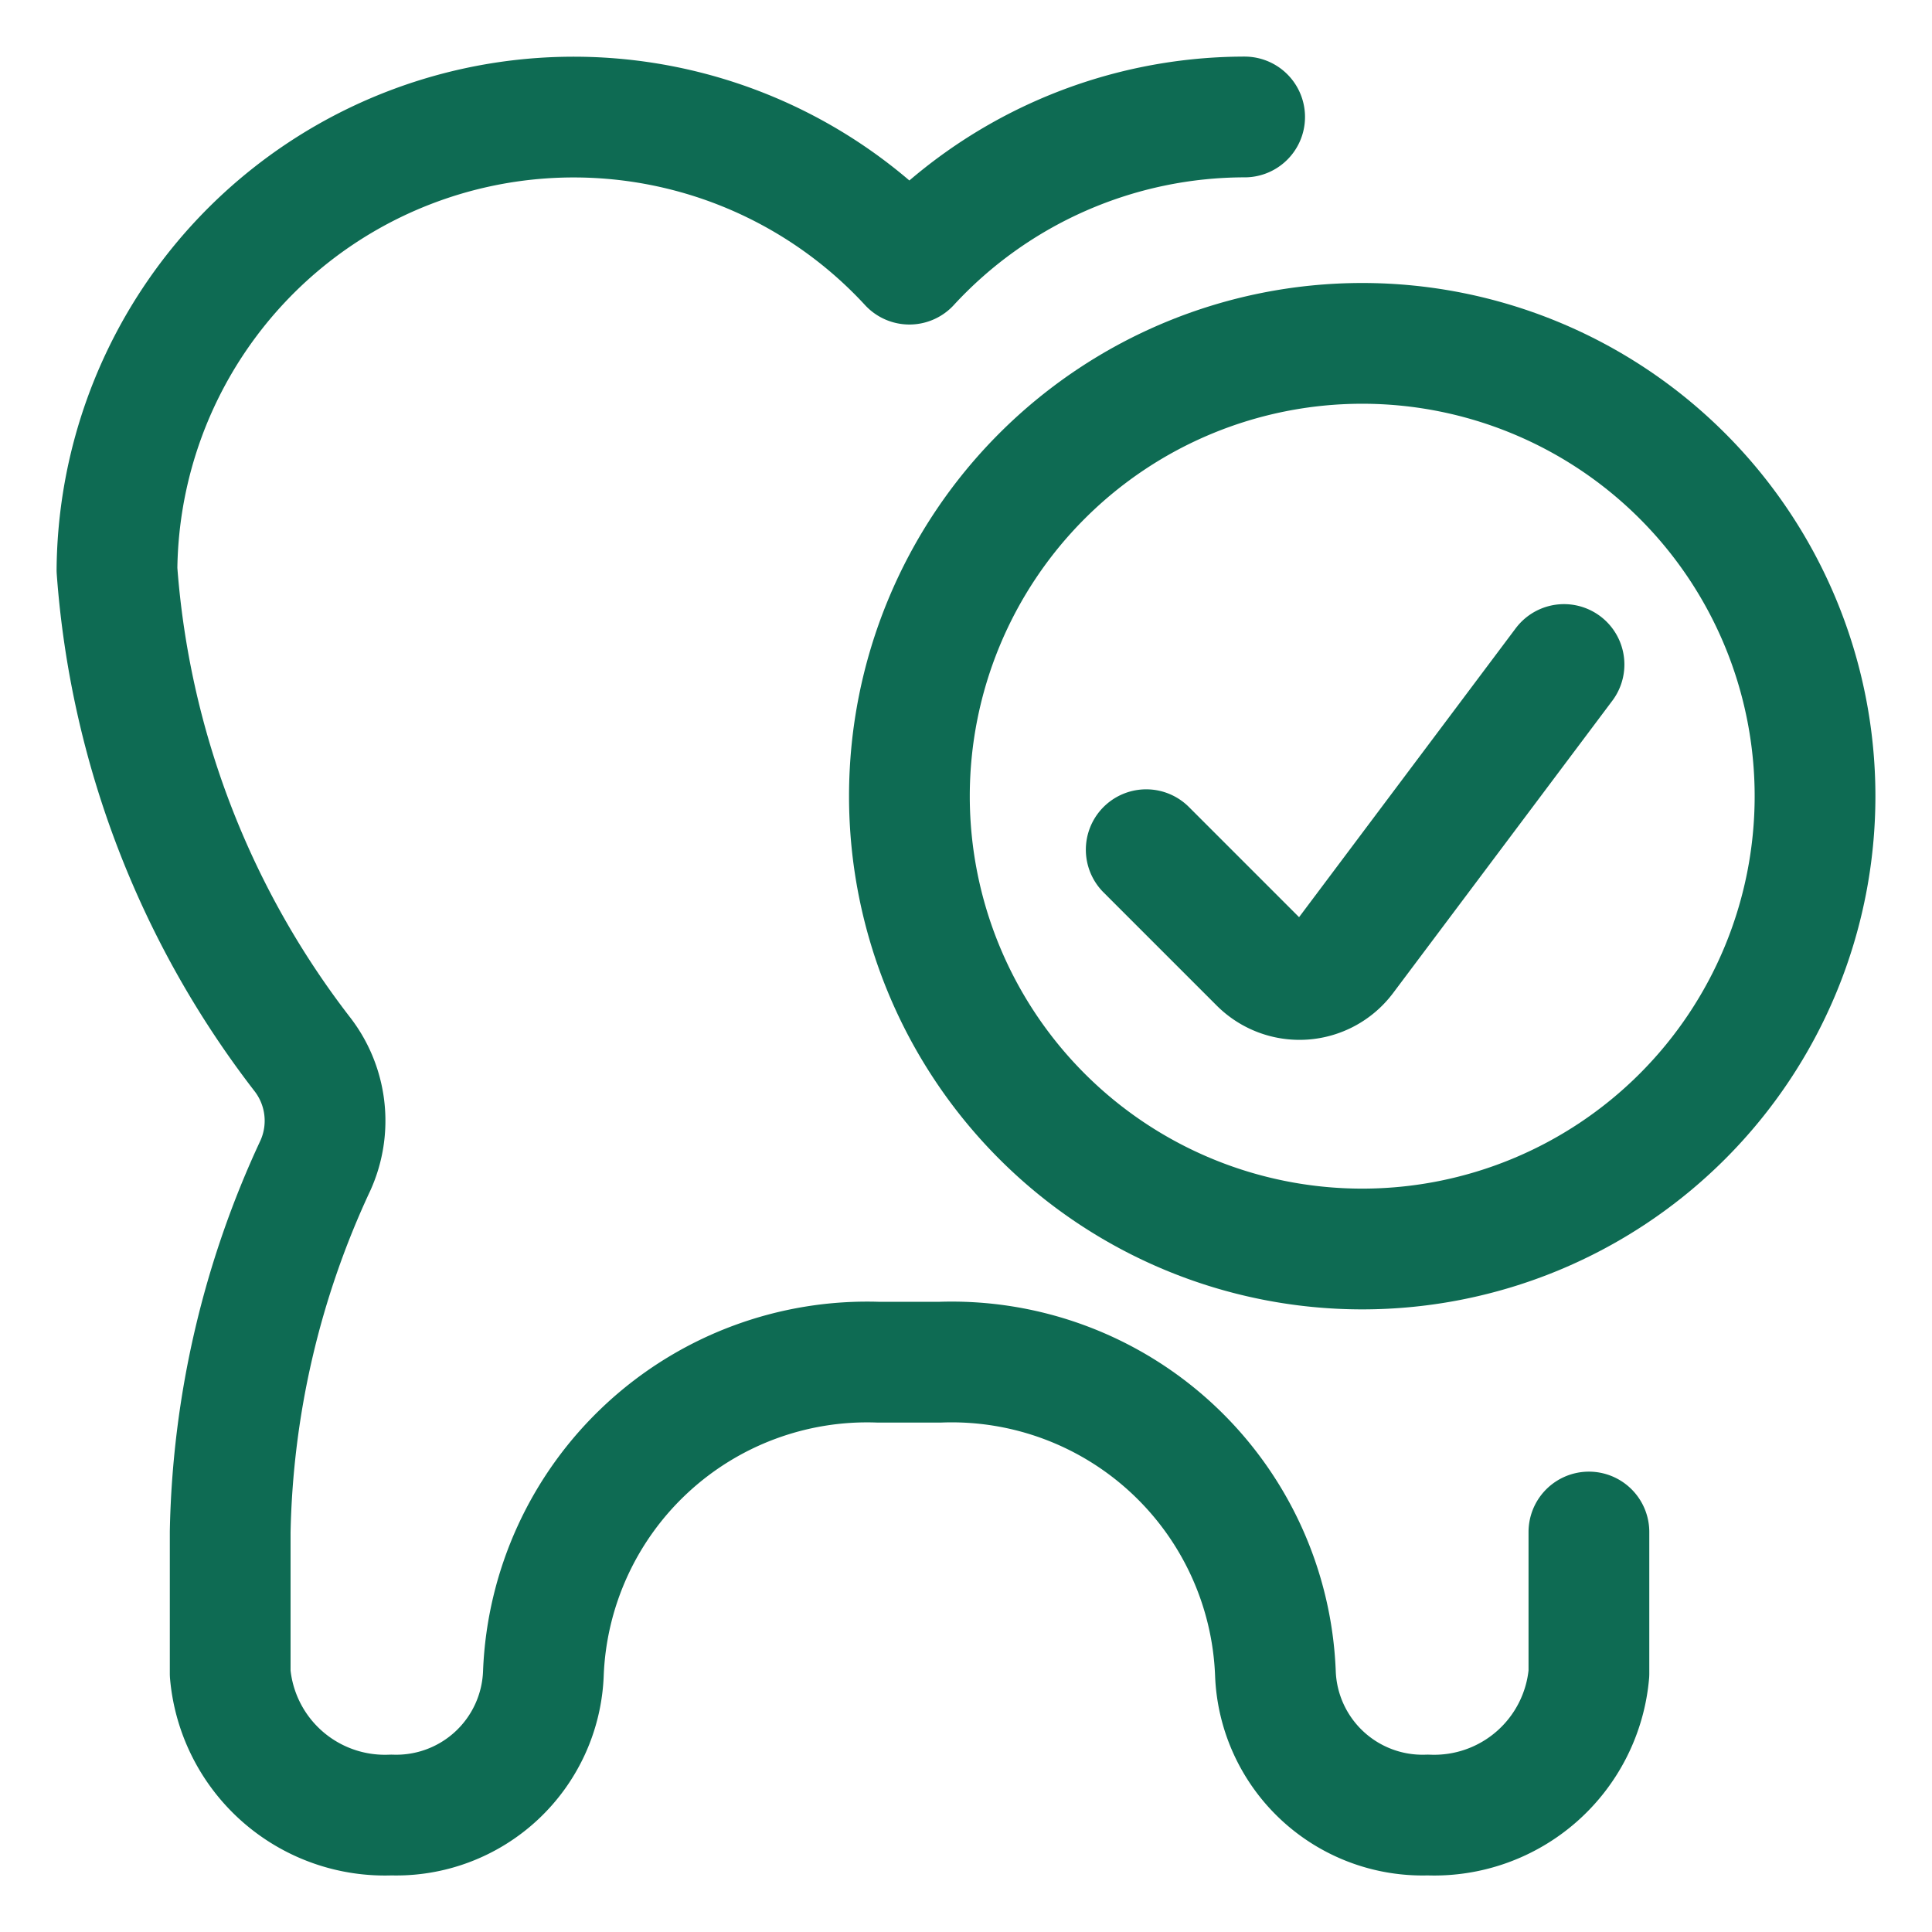 <svg viewBox="-3 -3 96 96" xmlns="http://www.w3.org/2000/svg" id="Dentistry-Tooth-Check--Streamline-Ultimate" height="96" width="96">
  <desc>
    Dentistry Tooth Check Streamline Icon: https://streamlinehq.com
  </desc>
  <path d="M58.845 2.812A22.68 22.68 0 0 0 42.188 10.125 22.695 22.695 0 0 0 2.812 25.312a44.674 44.674 0 0 0 9.188 24.045 5.4 5.4 0 0 1 0.679 5.542A45.019 45.019 0 0 0 8.438 73.125v7.031a7.717 7.717 0 0 0 8.006 7.031A7.316 7.316 0 0 0 24 80.156a16.099 16.099 0 0 1 16.657 -15.469h3.03a16.099 16.099 0 0 1 16.688 15.469 7.316 7.316 0 0 0 7.571 7.031 7.717 7.717 0 0 0 8.006 -7.031V73.125" fill="none" stroke="#0e6b53" stroke-linecap="round" stroke-linejoin="round" stroke-width="6"></path>
  <path d="M42.188 36.562a22.5 22.5 0 1 0 45 0 22.5 22.5 0 1 0 -45 0Z" fill="none" stroke="#0e6b53" stroke-linecap="round" stroke-linejoin="round" stroke-width="6"></path>
  <path d="m74.715 30.019 -10.894 14.527a2.816 2.816 0 0 1 -4.241 0.3l-5.625 -5.625" fill="none" stroke="#0e6b53" stroke-linecap="round" stroke-linejoin="round" stroke-width="6"></path>
</svg>